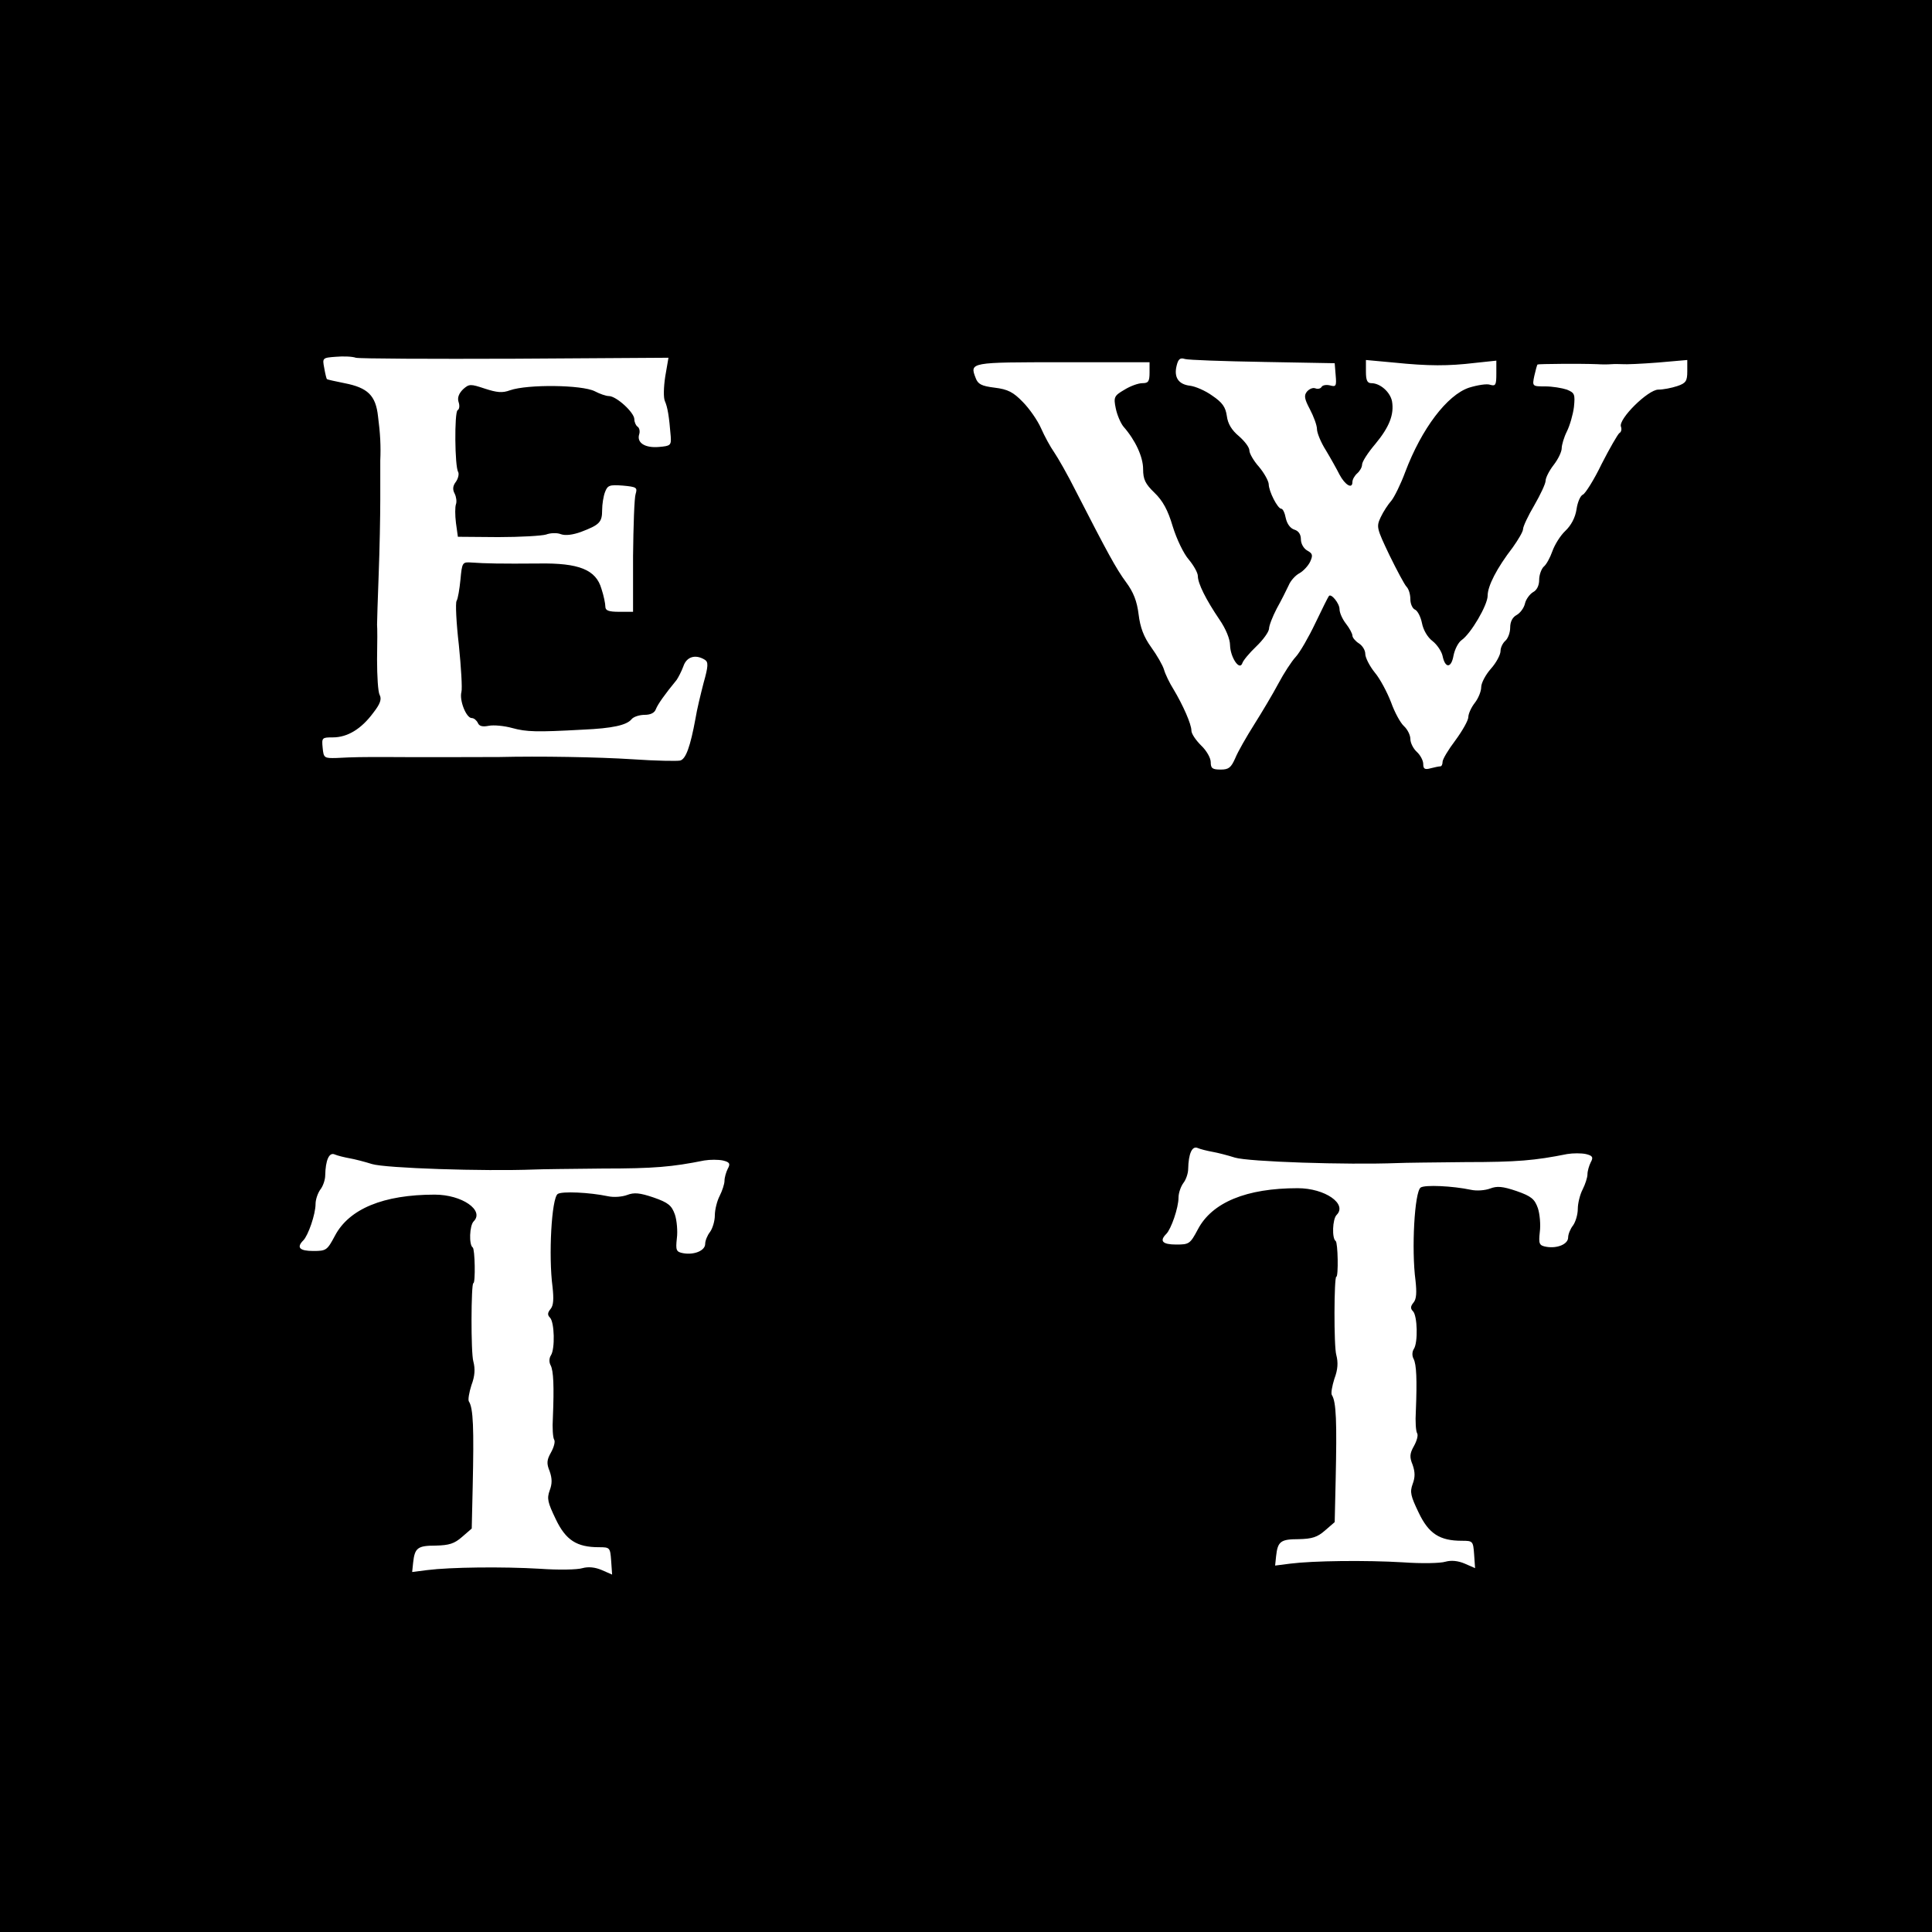 <?xml version="1.0" standalone="no"?>
<!DOCTYPE svg PUBLIC "-//W3C//DTD SVG 20010904//EN"
 "http://www.w3.org/TR/2001/REC-SVG-20010904/DTD/svg10.dtd">
<svg version="1.0" xmlns="http://www.w3.org/2000/svg"
 width="600pt" height="600pt" viewBox="0 0 600 600"
 preserveAspectRatio="xMidYMid meet">
<g transform="translate(0,600) scale(0.1,-0.1)"
fill="#000000" stroke="none">
<path d="M0 3000 l0 -3000 3000 0 3000 0 0 3000 0 3000 -3000 0 -3000 0 0
-3000z m1600 1886 l476 3 -10 -58 c-5 -33 -6 -66 -1 -77 8 -18 13 -46 18 -109
2 -28 -1 -30 -36 -33 -44 -4 -70 13 -62 39 3 9 1 20 -5 24 -5 3 -10 14 -10 23
0 21 -56 72 -79 72 -9 0 -29 7 -44 15 -40 20 -208 22 -263 3 -24 -9 -41 -7
-78 5 -45 15 -49 15 -68 -2 -13 -13 -18 -26 -14 -39 4 -11 3 -23 -3 -26 -10
-7 -9 -175 2 -192 3 -6 0 -20 -7 -30 -10 -13 -11 -24 -4 -37 5 -10 7 -25 4
-33 -3 -8 -3 -34 0 -58 l6 -43 125 -1 c69 0 136 4 149 8 13 5 34 6 46 1 14 -5
37 -2 62 7 58 22 66 30 66 68 0 18 4 43 9 56 8 21 14 23 55 20 43 -4 46 -6 40
-26 -4 -11 -7 -99 -8 -193 l0 -173 -43 0 c-33 0 -43 4 -43 16 0 9 -5 34 -12
55 -17 60 -70 81 -195 79 -116 -1 -167 0 -208 3 -29 2 -30 1 -35 -53 -3 -30
-8 -60 -12 -66 -4 -6 -1 -68 7 -137 7 -69 11 -135 8 -146 -7 -26 15 -81 32
-81 7 0 15 -7 19 -15 4 -10 14 -13 34 -9 15 3 48 0 73 -7 44 -12 75 -13 219
-5 92 4 136 14 151 32 6 8 25 14 41 14 18 0 31 6 35 18 6 15 27 45 64 90 5 7
15 26 21 42 10 31 38 39 67 21 11 -7 11 -19 -4 -72 -9 -35 -21 -84 -25 -110
-16 -87 -30 -127 -48 -131 -9 -2 -75 -1 -147 4 -107 7 -291 10 -415 7 -27 0
-259 -1 -355 0 -69 0 -94 0 -150 -3 -38 -1 -40 0 -43 32 -3 31 -2 32 32 32 45
0 88 26 125 76 22 28 27 43 20 56 -5 9 -8 58 -8 110 1 51 1 100 0 108 0 8 2
78 5 155 3 77 5 183 5 235 0 52 0 106 0 120 2 44 0 84 -7 137 -7 65 -32 89
-104 103 -29 6 -54 11 -55 13 -1 1 -5 16 -8 34 -6 31 -6 32 36 35 23 2 51 1
62 -3 11 -3 234 -4 495 -3z m2322 -10 l223 -4 3 -37 c3 -34 1 -37 -17 -32 -12
3 -24 1 -27 -5 -3 -5 -12 -7 -19 -4 -8 3 -19 -2 -26 -10 -10 -12 -8 -23 9 -55
12 -23 22 -50 22 -62 0 -11 12 -41 28 -66 15 -25 34 -59 42 -75 17 -32 40 -46
40 -23 0 8 7 20 15 27 8 7 15 19 15 27 0 9 18 37 41 64 44 53 59 92 52 133 -6
29 -37 56 -64 56 -13 0 -17 9 -17 36 l0 36 87 -8 c108 -11 168 -11 252 -1 l66
7 0 -40 c0 -35 -2 -40 -19 -35 -10 4 -40 -1 -66 -9 -68 -23 -147 -127 -198
-262 -14 -38 -34 -78 -43 -89 -10 -11 -25 -34 -33 -51 -14 -30 -13 -34 27
-118 23 -47 47 -92 53 -98 7 -7 12 -24 12 -39 0 -15 7 -29 14 -32 8 -3 18 -22
22 -42 4 -21 17 -44 33 -56 14 -11 28 -32 31 -46 8 -39 27 -39 34 1 4 20 15
41 25 48 29 20 81 109 81 138 0 30 28 85 78 150 17 24 32 49 32 57 0 8 16 42
35 74 19 33 35 67 35 76 0 9 11 31 25 49 14 18 25 41 25 52 0 10 7 34 16 52 9
18 19 52 22 76 4 40 2 44 -22 54 -15 5 -45 10 -67 10 -40 0 -41 0 -34 33 4 17
8 33 10 35 2 2 135 3 185 1 14 -1 34 -1 45 0 11 1 27 0 35 0 8 -1 57 1 108 5
l92 8 0 -35 c0 -30 -4 -37 -31 -46 -18 -6 -44 -11 -59 -11 -32 0 -125 -92
-116 -115 3 -8 1 -17 -5 -20 -5 -4 -30 -47 -55 -96 -24 -50 -51 -92 -58 -95
-8 -3 -17 -24 -20 -46 -4 -26 -17 -50 -35 -67 -15 -14 -33 -43 -40 -63 -7 -20
-19 -42 -27 -48 -7 -7 -14 -25 -14 -41 0 -17 -7 -32 -19 -38 -10 -6 -22 -22
-25 -35 -3 -14 -15 -30 -26 -36 -13 -7 -20 -21 -20 -39 0 -16 -7 -34 -15 -41
-8 -7 -15 -21 -15 -32 0 -11 -13 -36 -30 -55 -16 -18 -30 -44 -30 -57 0 -13
-9 -35 -20 -49 -11 -14 -20 -34 -20 -44 0 -10 -18 -42 -40 -72 -22 -29 -40
-59 -40 -67 0 -8 -3 -14 -7 -14 -5 0 -18 -3 -30 -6 -18 -5 -23 -2 -23 13 0 11
-9 28 -20 38 -11 10 -20 28 -20 40 0 12 -9 30 -20 40 -11 10 -29 43 -40 74
-12 31 -34 73 -51 93 -16 20 -29 46 -29 57 0 12 -9 26 -20 33 -11 7 -20 18
-20 24 0 6 -9 23 -20 37 -11 14 -20 34 -20 45 0 18 -26 50 -33 41 -2 -2 -21
-40 -42 -84 -21 -44 -48 -91 -61 -105 -13 -14 -37 -51 -54 -83 -17 -32 -51
-89 -75 -127 -24 -38 -51 -85 -59 -105 -13 -29 -20 -35 -45 -35 -26 0 -31 4
-31 23 0 13 -13 36 -30 52 -16 16 -30 36 -30 46 0 20 -26 79 -56 129 -12 19
-25 46 -29 60 -4 14 -22 45 -40 70 -23 32 -34 61 -39 102 -5 41 -16 69 -39
100 -31 42 -58 92 -156 283 -25 50 -56 104 -67 120 -12 17 -30 50 -41 75 -11
25 -37 62 -57 82 -29 30 -46 39 -87 44 -41 5 -52 11 -59 30 -19 49 -18 49 270
49 l270 0 0 -32 c0 -28 -4 -33 -22 -33 -13 0 -38 -9 -57 -21 -31 -18 -33 -23
-26 -57 4 -20 15 -46 24 -57 37 -42 61 -94 61 -132 0 -32 7 -46 35 -73 26 -25
42 -54 57 -105 12 -39 34 -85 50 -103 15 -18 28 -41 28 -51 0 -23 25 -73 67
-135 20 -29 33 -61 33 -80 1 -37 29 -80 38 -56 2 8 22 32 43 52 22 21 39 45
40 55 0 10 11 38 24 63 14 25 30 57 37 72 6 15 22 32 34 38 12 7 27 23 33 36
9 20 7 25 -9 34 -11 6 -20 21 -20 35 0 15 -7 26 -20 30 -13 4 -23 18 -27 36
-3 16 -9 29 -14 29 -11 0 -39 54 -39 77 -1 10 -14 34 -30 53 -17 19 -30 42
-30 51 0 10 -15 29 -32 44 -23 19 -35 39 -38 63 -4 28 -14 42 -45 63 -22 16
-53 29 -69 31 -36 4 -51 26 -42 62 5 21 11 26 26 21 10 -3 119 -7 242 -9z
m-157 -2453 c17 -3 48 -11 70 -18 42 -13 347 -23 505 -17 19 1 115 2 212 3
160 0 215 5 315 25 18 3 44 3 58 0 21 -5 24 -10 15 -26 -5 -10 -10 -27 -10
-37 0 -10 -7 -31 -15 -47 -8 -15 -15 -43 -15 -60 0 -18 -7 -41 -15 -52 -8 -10
-15 -27 -15 -37 0 -21 -34 -35 -68 -29 -22 4 -24 9 -20 46 3 22 0 56 -6 74
-10 28 -20 37 -66 53 -44 15 -61 16 -82 8 -16 -6 -42 -8 -60 -4 -57 12 -143
16 -156 7 -19 -13 -29 -192 -16 -289 4 -37 3 -57 -6 -68 -10 -12 -10 -19 -2
-27 14 -14 16 -97 3 -117 -6 -9 -6 -22 -1 -31 9 -17 11 -65 7 -163 -2 -31 0
-62 4 -68 4 -6 -1 -24 -10 -40 -13 -23 -14 -34 -4 -58 8 -23 8 -39 0 -60 -9
-25 -6 -37 19 -89 31 -65 65 -87 134 -87 34 0 35 -1 38 -42 l3 -43 -32 14
c-21 9 -42 11 -60 6 -16 -5 -75 -6 -131 -2 -117 7 -280 5 -351 -4 l-47 -6 3
29 c5 46 14 53 70 53 42 1 58 6 82 27 l30 26 3 131 c4 180 2 243 -12 264 -3 5
1 28 8 50 11 29 12 51 6 74 -8 27 -7 243 0 243 7 0 5 107 -2 111 -12 8 -10 68
3 81 34 34 -36 83 -121 83 -159 0 -266 -44 -310 -128 -24 -45 -27 -47 -67 -47
-43 0 -53 11 -31 33 15 15 38 81 38 113 0 14 7 34 15 45 8 10 15 30 15 44 1
47 12 72 29 65 9 -4 30 -9 46 -12z m-2680 -20 c17 -3 48 -11 70 -18 42 -13
347 -23 505 -17 19 1 115 2 212 3 160 0 215 5 315 25 18 3 44 3 58 0 21 -5 24
-10 15 -26 -5 -10 -10 -27 -10 -37 0 -10 -7 -31 -15 -47 -8 -15 -15 -43 -15
-60 0 -18 -7 -41 -15 -52 -8 -10 -15 -27 -15 -37 0 -21 -34 -35 -68 -29 -22 4
-24 9 -20 46 3 22 0 56 -6 74 -10 28 -20 37 -66 53 -44 15 -61 16 -82 8 -16
-6 -42 -8 -60 -4 -57 12 -143 16 -156 7 -19 -13 -29 -192 -16 -289 4 -37 3
-57 -6 -68 -10 -12 -10 -19 -2 -27 14 -14 16 -97 3 -117 -6 -9 -6 -22 -1 -31
9 -17 11 -65 7 -163 -2 -31 0 -62 4 -68 4 -6 -1 -24 -10 -40 -13 -23 -14 -34
-4 -58 8 -23 8 -39 0 -60 -9 -25 -6 -37 19 -89 31 -65 65 -87 134 -87 34 0 35
-1 38 -42 l3 -43 -32 14 c-21 9 -42 11 -60 6 -16 -5 -75 -6 -131 -2 -117 7
-280 5 -351 -4 l-47 -6 3 29 c5 46 14 53 70 53 42 1 58 6 82 27 l30 26 3 131
c4 180 2 243 -12 264 -3 5 1 28 8 50 11 29 12 51 6 74 -8 27 -7 243 0 243 7 0
5 107 -2 111 -12 8 -10 68 3 81 34 34 -36 83 -121 83 -159 0 -266 -44 -310
-128 -24 -45 -27 -47 -67 -47 -43 0 -53 11 -31 33 15 15 38 81 38 113 0 14 7
34 15 45 8 10 15 30 15 44 1 47 12 72 29 65 9 -4 30 -9 46 -12z"/>
</g>
</svg>
